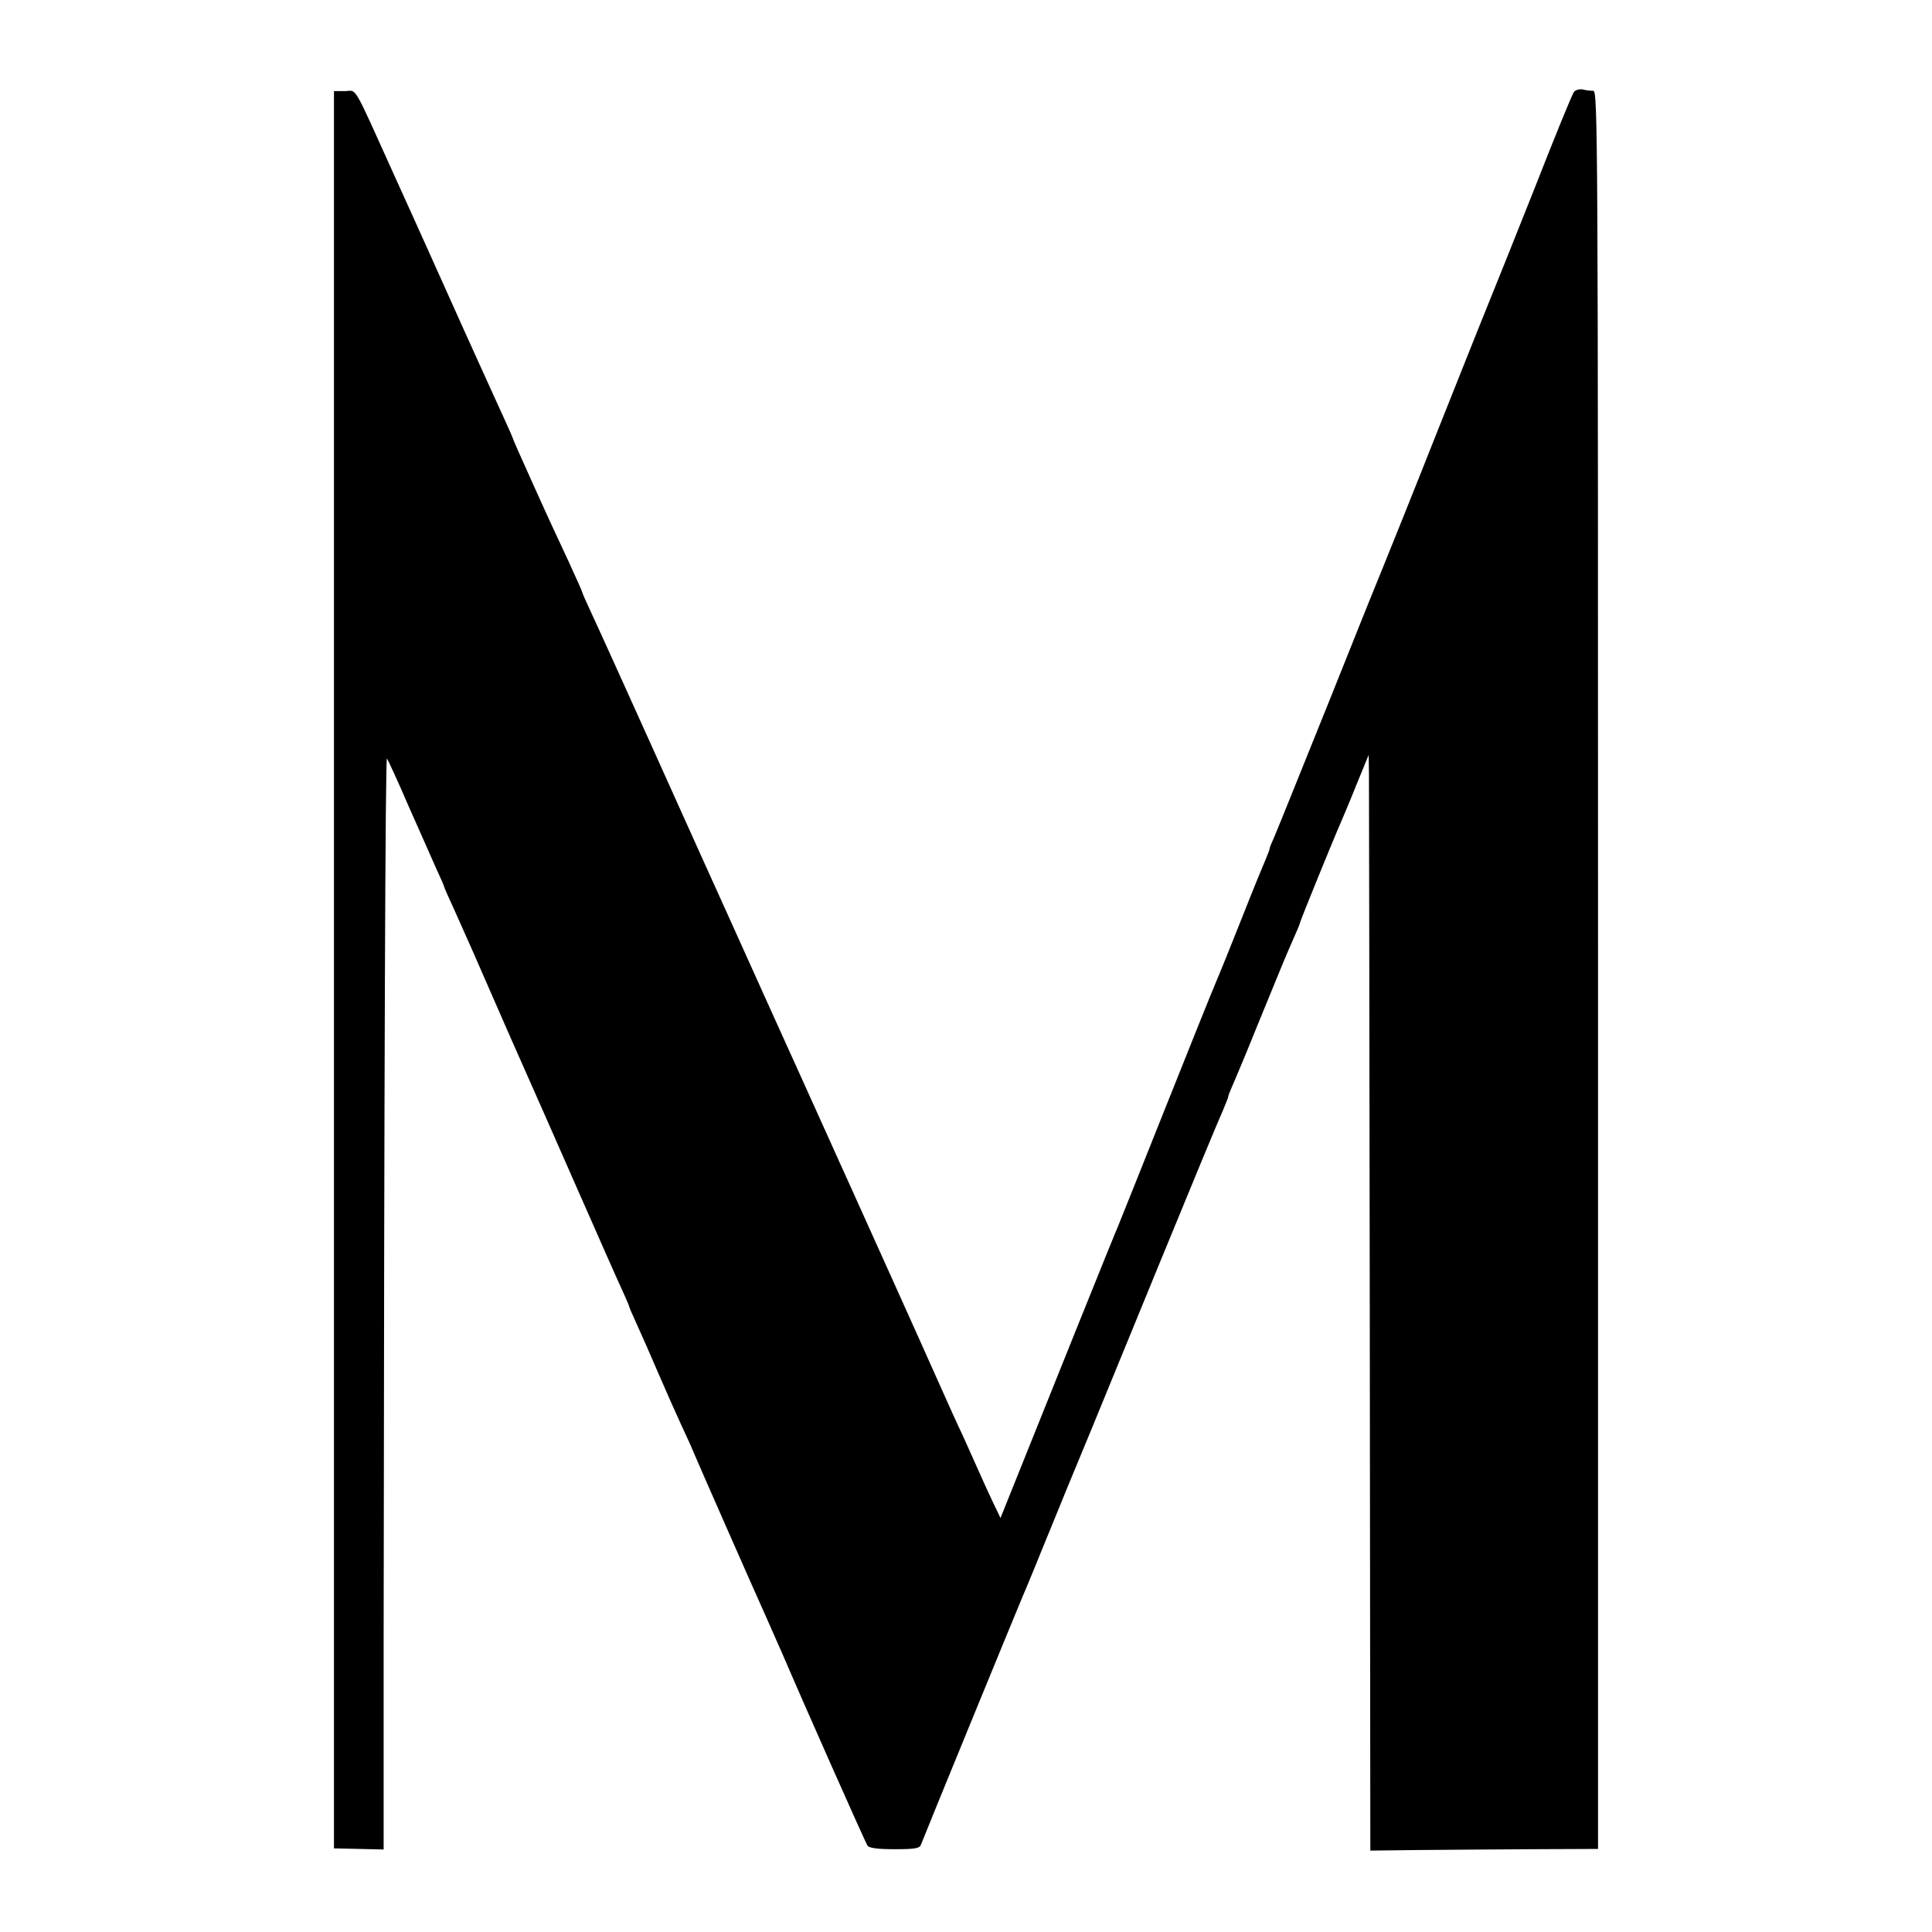 <?xml version="1.0" standalone="no"?>
<!DOCTYPE svg PUBLIC "-//W3C//DTD SVG 20010904//EN"
 "http://www.w3.org/TR/2001/REC-SVG-20010904/DTD/svg10.dtd">
<svg version="1.0" xmlns="http://www.w3.org/2000/svg"
 width="700pt" height="700pt" viewBox="0 0 700 700"
 preserveAspectRatio="xMidYMid meet">
<g transform="translate(0,700) scale(0.1,-0.1)"
fill="#000000" stroke="none">
<path d="M5703 6667 c-6 -6 -70 -163 -142 -347 -73 -184 -139 -348 -146 -365
-7 -16 -97 -241 -200 -500 -102 -258 -193 -483 -200 -500 -7 -16 -97 -239
-199 -495 -103 -256 -193 -479 -201 -497 -8 -17 -15 -34 -15 -38 0 -4 -7 -21
-14 -38 -8 -18 -47 -113 -86 -212 -39 -99 -82 -205 -95 -235 -13 -30 -96 -237
-185 -460 -89 -223 -165 -414 -170 -425 -9 -19 -272 -673 -378 -938 l-47 -117
-25 52 c-14 29 -38 82 -54 118 -16 36 -41 92 -56 125 -16 33 -58 126 -94 207
-58 131 -259 576 -323 718 -14 30 -45 100 -70 155 -57 126 -53 118 -226 500
-79 176 -186 412 -237 525 -310 689 -375 831 -401 887 -16 34 -29 64 -29 66 0
3 -23 54 -50 113 -58 125 -52 110 -126 274 -52 115 -75 167 -79 180 -1 3 -14
32 -29 65 -15 33 -80 175 -143 315 -63 140 -123 274 -133 296 -10 23 -61 135
-113 250 -164 363 -142 324 -187 324 l-40 0 0 -3184 0 -3183 90 -2 90 -2 0
773 c2 2038 6 3186 12 3180 3 -4 39 -81 78 -172 40 -91 86 -193 101 -228 16
-34 29 -64 29 -67 0 -2 15 -36 34 -77 18 -40 48 -107 66 -148 18 -41 81 -185
140 -320 60 -135 170 -384 245 -555 75 -170 147 -334 161 -363 13 -29 24 -54
24 -57 0 -2 13 -32 29 -67 16 -35 50 -112 76 -173 26 -60 63 -144 82 -185 19
-41 39 -84 43 -95 10 -25 234 -534 262 -595 11 -25 40 -90 64 -145 77 -180
299 -680 307 -692 6 -9 37 -13 98 -13 76 0 91 3 96 17 7 20 347 849 370 903 8
19 19 44 23 55 5 11 24 58 43 105 19 47 61 148 92 225 32 77 73 176 91 220 18
44 128 312 244 595 116 283 220 534 231 557 10 24 19 46 19 49 0 3 6 20 14 37
8 18 51 120 94 227 100 245 100 244 128 308 13 29 24 55 24 58 0 6 124 310
148 364 8 19 35 82 58 140 l43 105 1 -70 c0 -38 2 -932 3 -1985 l2 -1915 170
2 c94 1 279 2 413 3 l242 1 0 3185 c0 3025 -1 3184 -17 3185 -10 0 -28 2 -39
5 -12 2 -26 -2 -31 -9z"/>
</g>
</svg>
